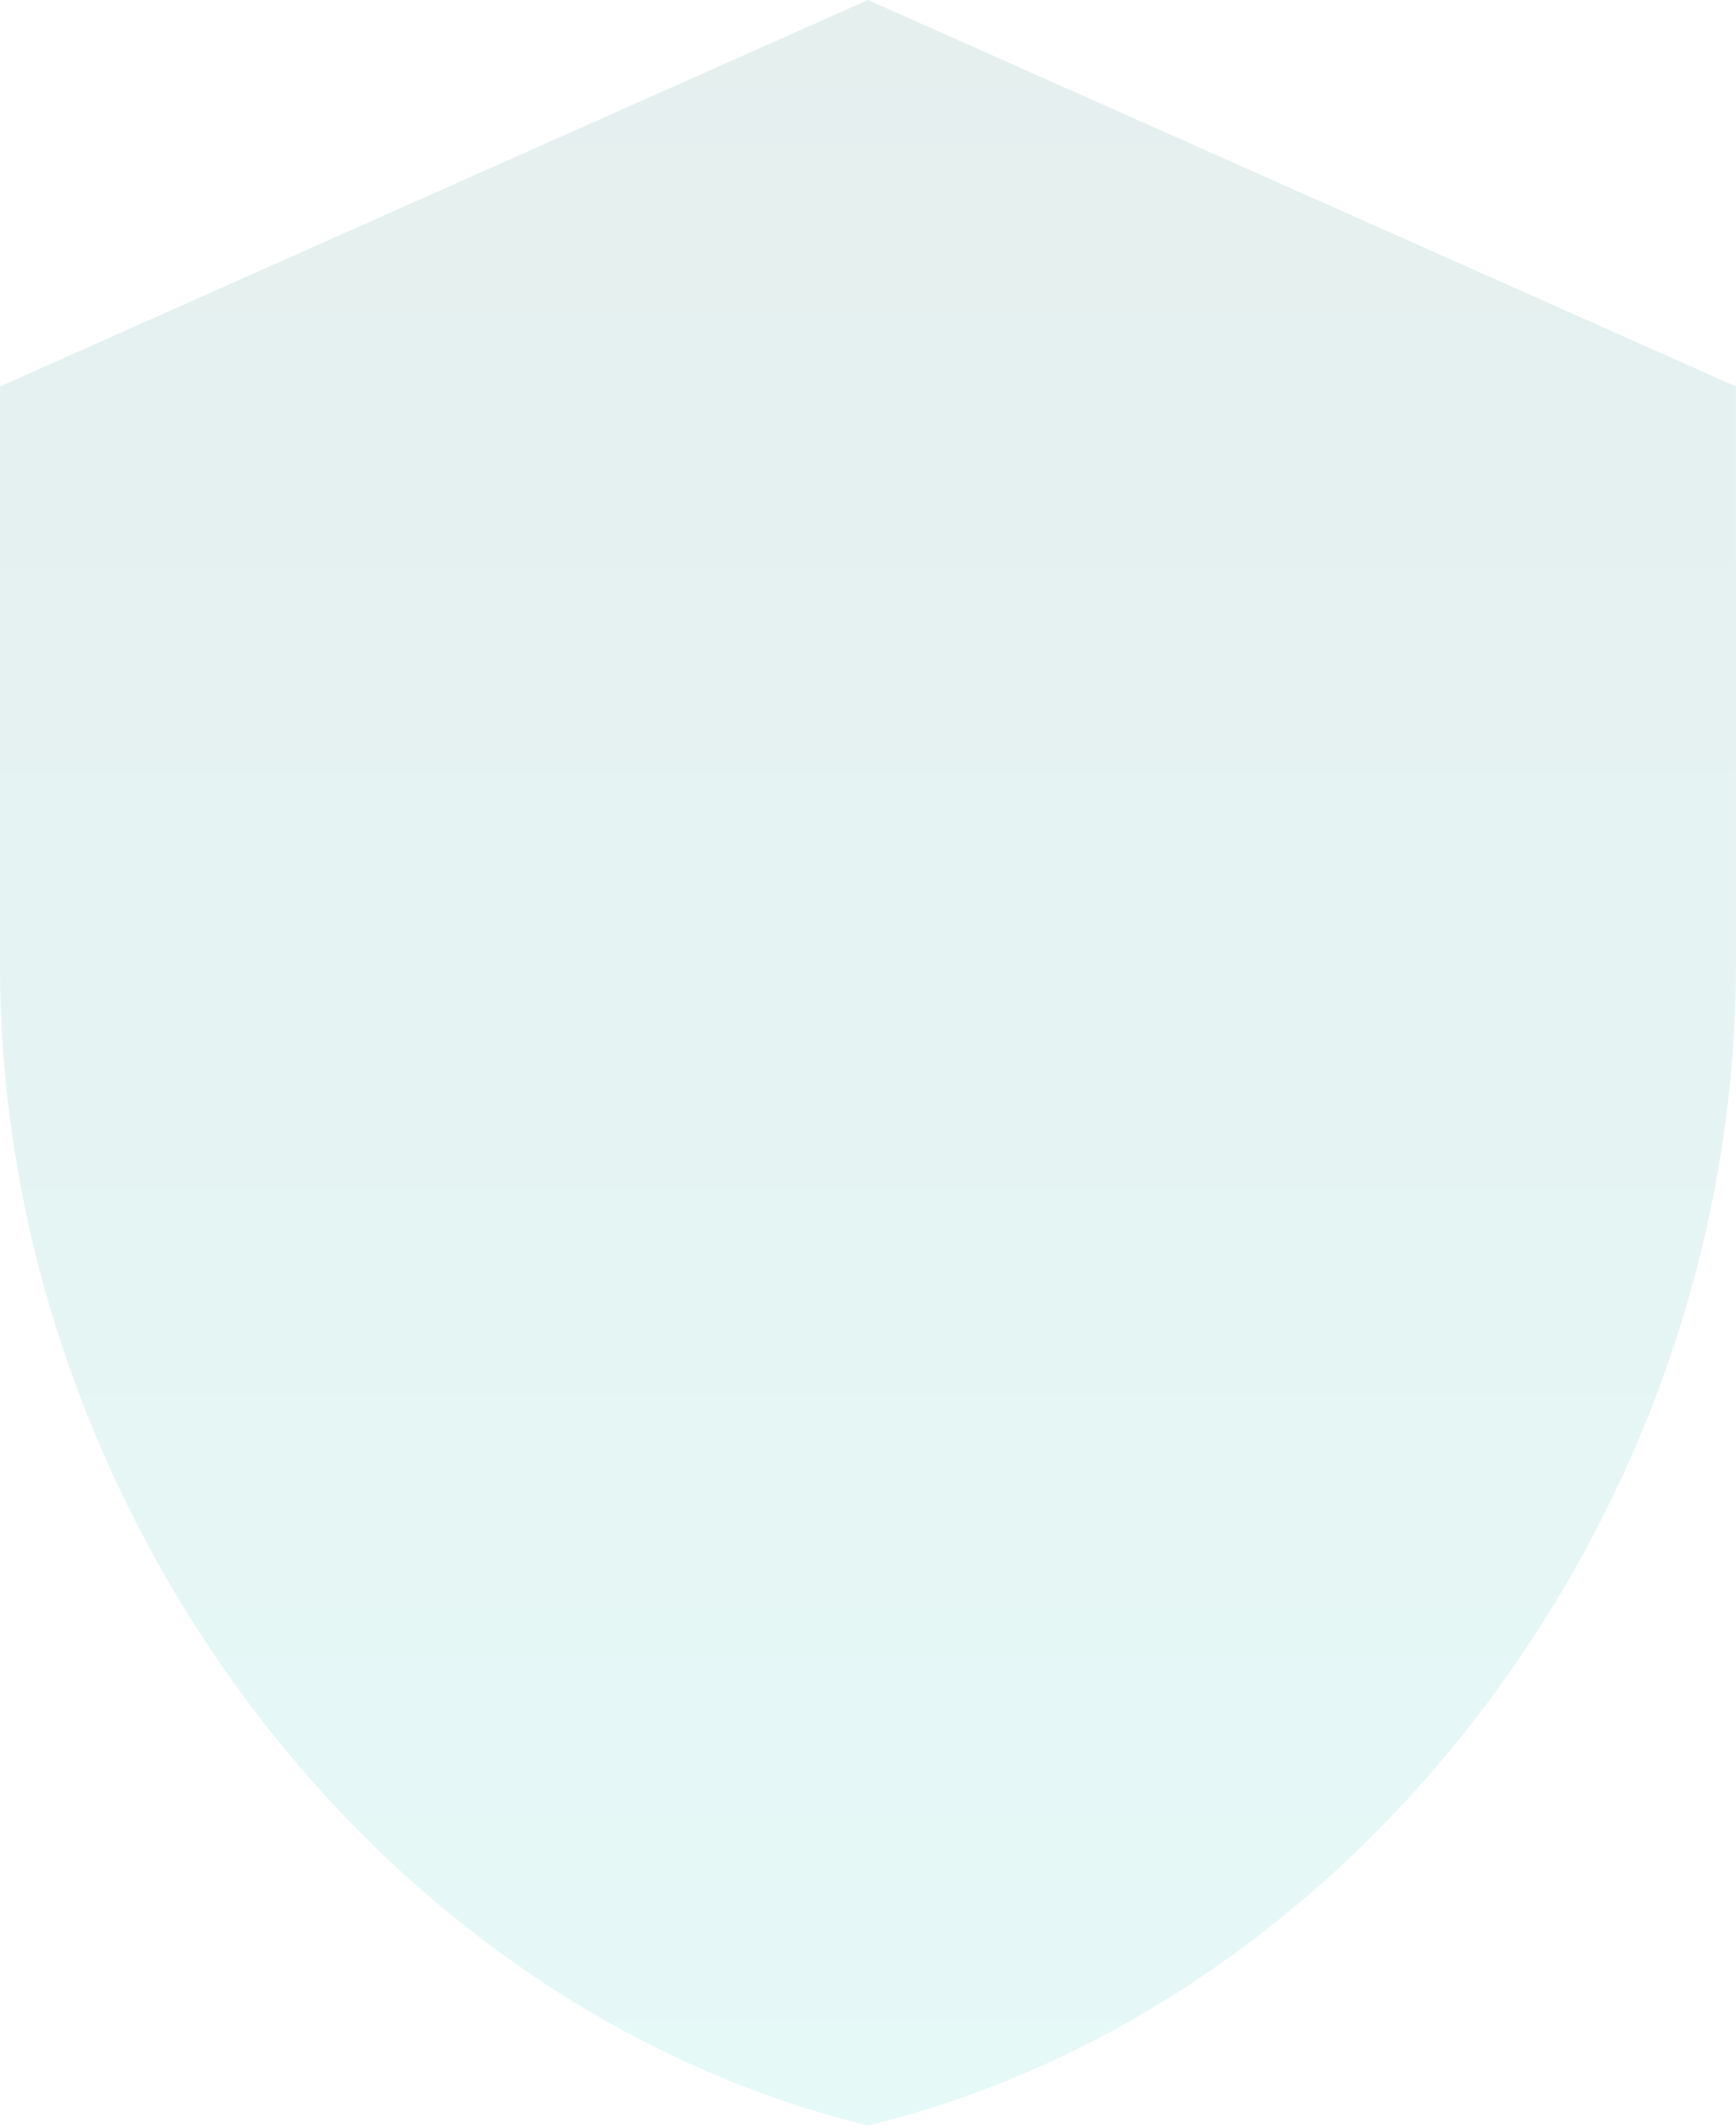 <svg preserveAspectRatio="none" width="100%" height="100%" overflow="visible" style="display: block;" viewBox="0 0 467 572" fill="none" xmlns="http://www.w3.org/2000/svg">
<path id="Vector" d="M233.488 0L0 103.928V259.819C0 404.019 99.622 538.865 233.488 571.603C367.355 538.865 466.977 404.019 466.977 259.819V103.928L233.488 0Z" fill="url(#paint0_linear_0_11)" fill-opacity="0.1"/>
<defs>
<linearGradient id="paint0_linear_0_11" x1="233.488" y1="571.602" x2="233.488" y2="0" gradientUnits="userSpaceOnUse">
<stop stop-color="#03C8BA"/>
<stop offset="1" stop-color="#01625B"/>
</linearGradient>
</defs>
</svg>

